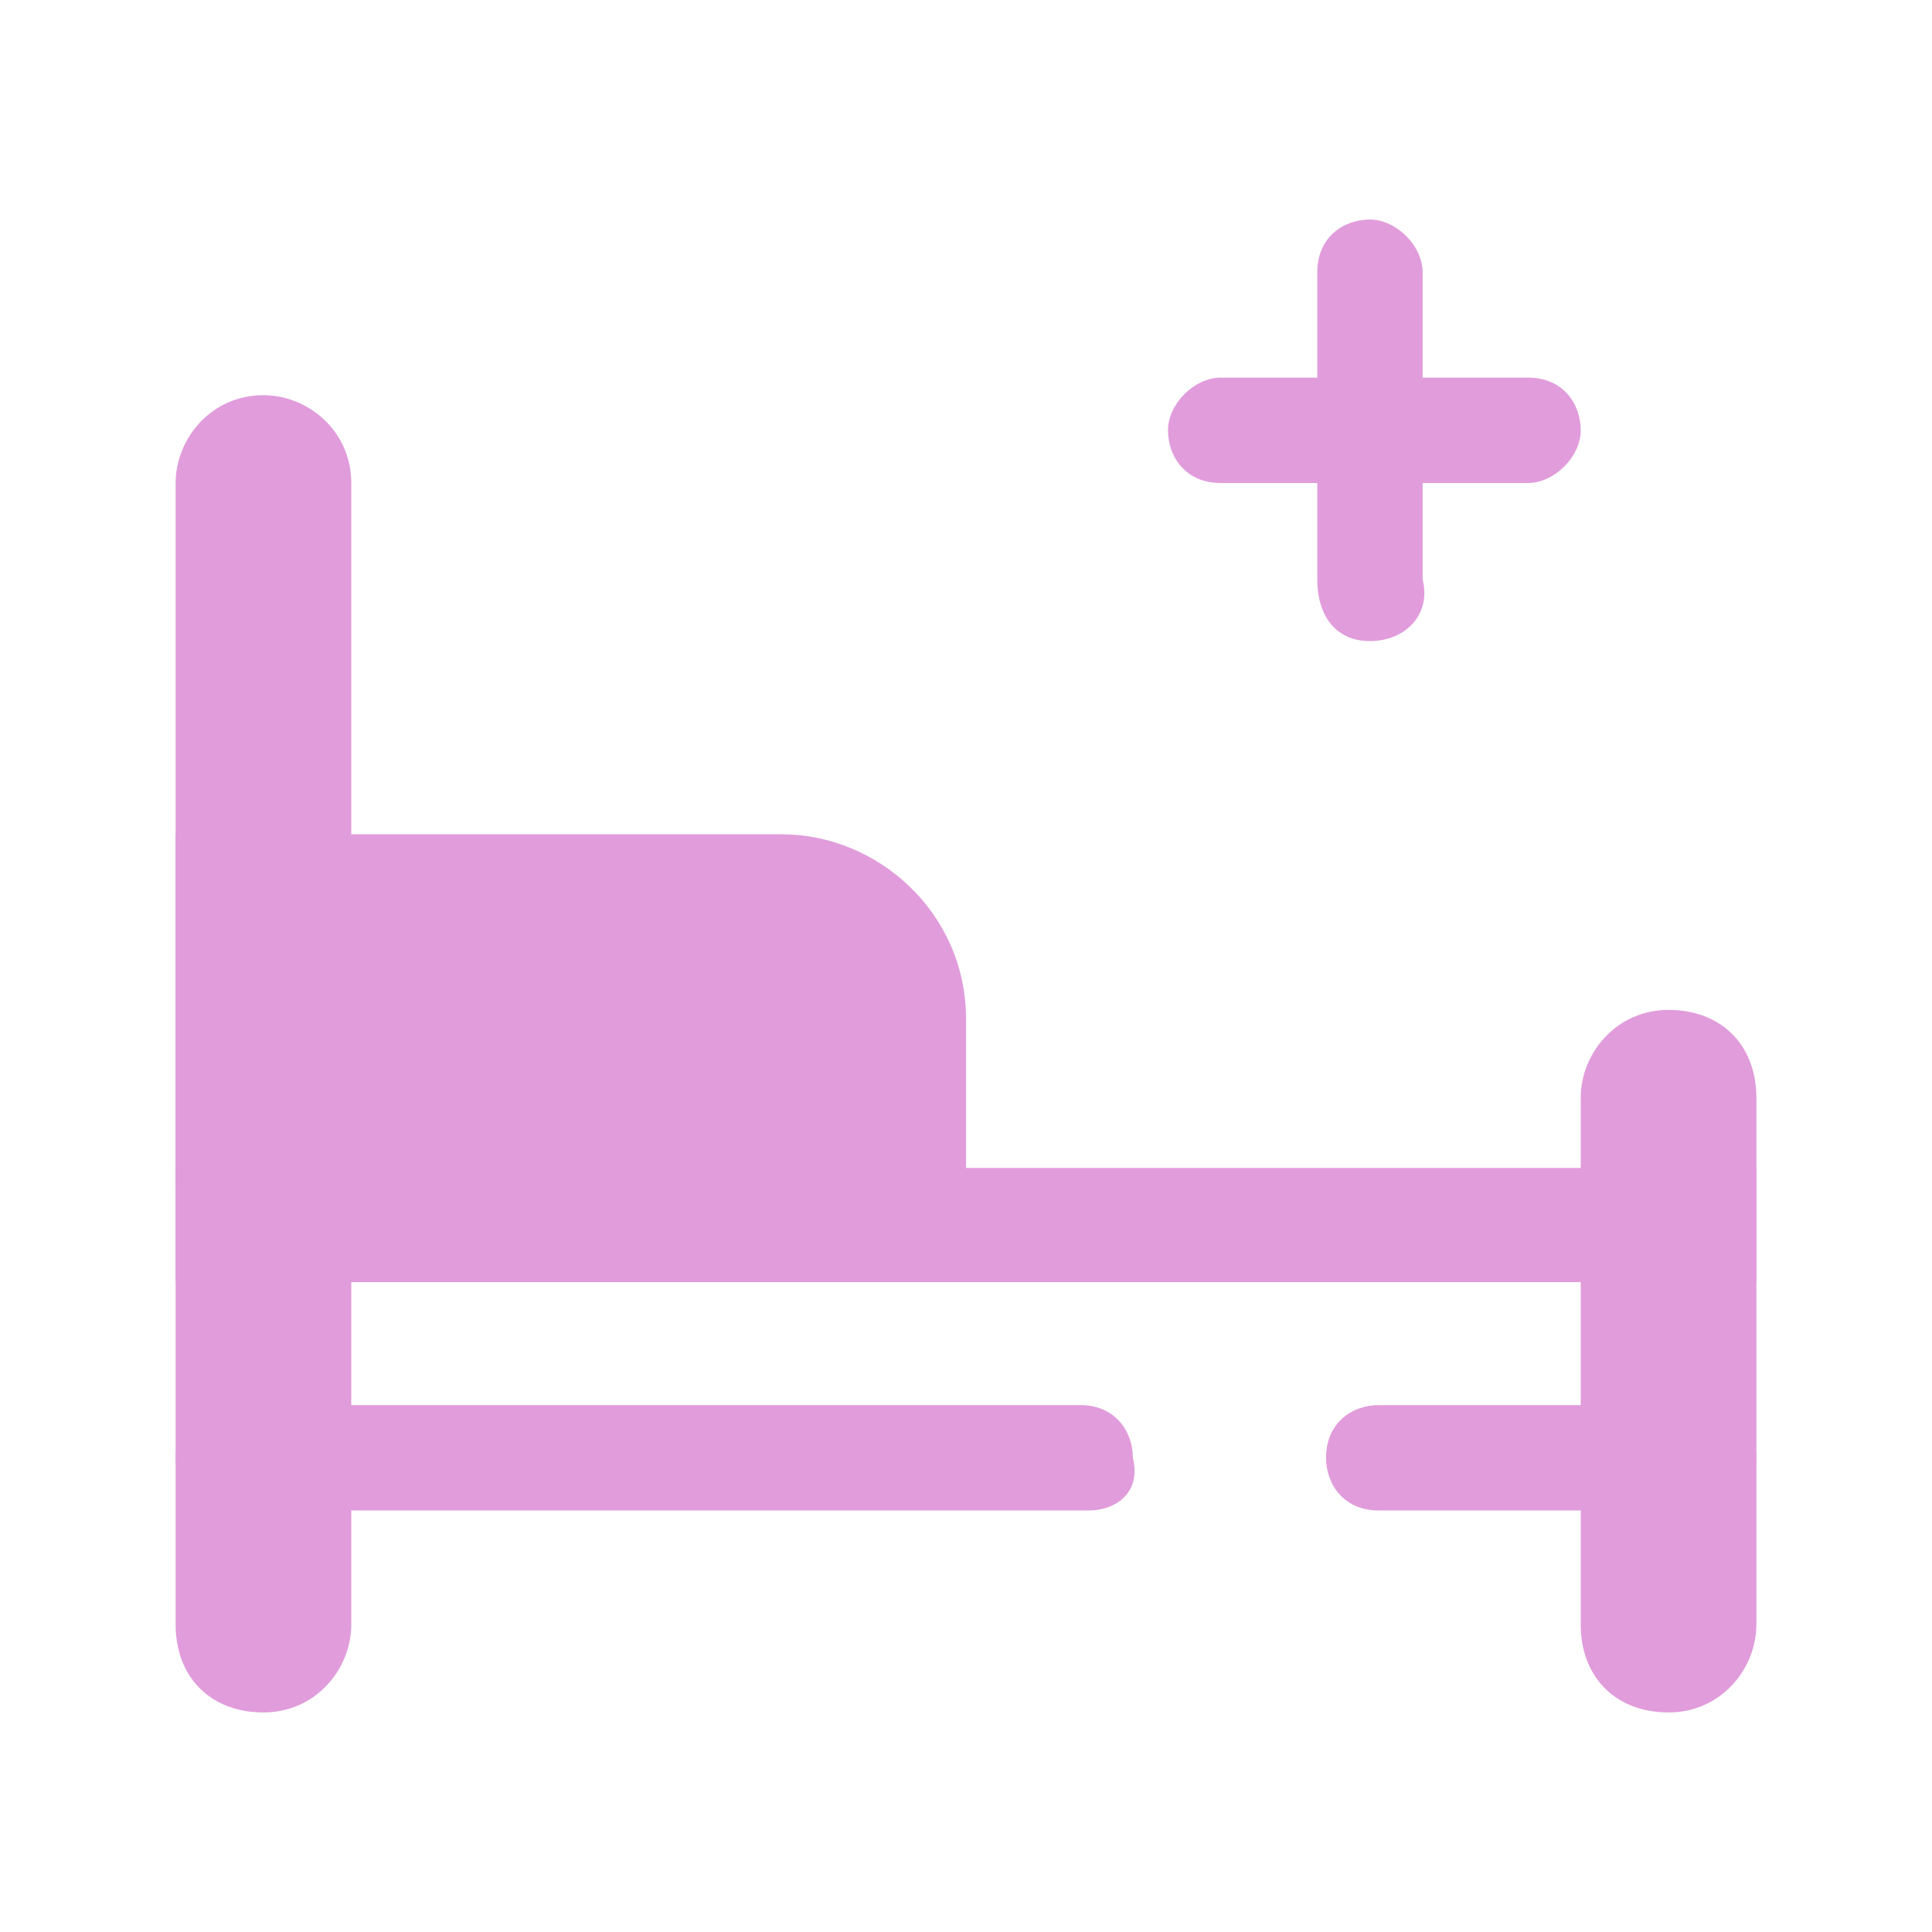 <?xml version="1.0" standalone="no"?><!DOCTYPE svg PUBLIC "-//W3C//DTD SVG 1.1//EN" "http://www.w3.org/Graphics/SVG/1.1/DTD/svg11.dtd"><svg t="1624417773088" class="icon" viewBox="0 0 1024 1024" version="1.1" xmlns="http://www.w3.org/2000/svg" p-id="9702" xmlns:xlink="http://www.w3.org/1999/xlink" width="200" height="200"><defs><style type="text/css"></style></defs><path d="M139.636 907.636c-27.927 0-46.545-18.618-46.545-46.545v-605.091c0-23.273 18.618-46.545 46.545-46.545 23.273 0 46.545 18.618 46.545 46.545v605.091c0 23.273-18.618 46.545-46.545 46.545zM884.364 907.636c-27.927 0-46.545-18.618-46.545-46.545v-279.273c0-23.273 18.618-46.545 46.545-46.545s46.545 18.618 46.545 46.545v279.273c0 23.273-18.618 46.545-46.545 46.545z" fill="#e19cdb" p-id="9703"></path><path d="M93.091 619.055h837.818v60.509H93.091zM577.164 800.582H121.018c-13.964 0-27.927-9.309-27.927-27.927 0-18.618 13.964-27.927 27.927-27.927h451.491c18.618 0 27.927 13.964 27.927 27.927 4.655 18.618-9.309 27.927-23.273 27.927zM902.982 800.582h-172.218c-18.618 0-27.927-13.964-27.927-27.927 0-18.618 13.964-27.927 27.927-27.927h172.218c18.618 0 27.927 13.964 27.927 27.927 0 18.618-13.964 27.927-27.927 27.927z" fill="#e19cdb" p-id="9704"></path><path d="M512 628.364H93.091v-186.182h321.164c51.2 0 97.745 41.891 97.745 97.745v88.436zM809.891 256h-162.909c-18.618 0-27.927-13.964-27.927-27.927s13.964-27.927 27.927-27.927h162.909c18.618 0 27.927 13.964 27.927 27.927s-13.964 27.927-27.927 27.927z" fill="#e19cdb" p-id="9705"></path><path d="M726.109 339.782c-18.618 0-27.927-13.964-27.927-32.582V144.291c0-18.618 13.964-27.927 27.927-27.927s27.927 13.964 27.927 27.927v162.909c4.655 18.618-9.309 32.582-27.927 32.582z" fill="#e19cdb" p-id="9706"></path></svg>